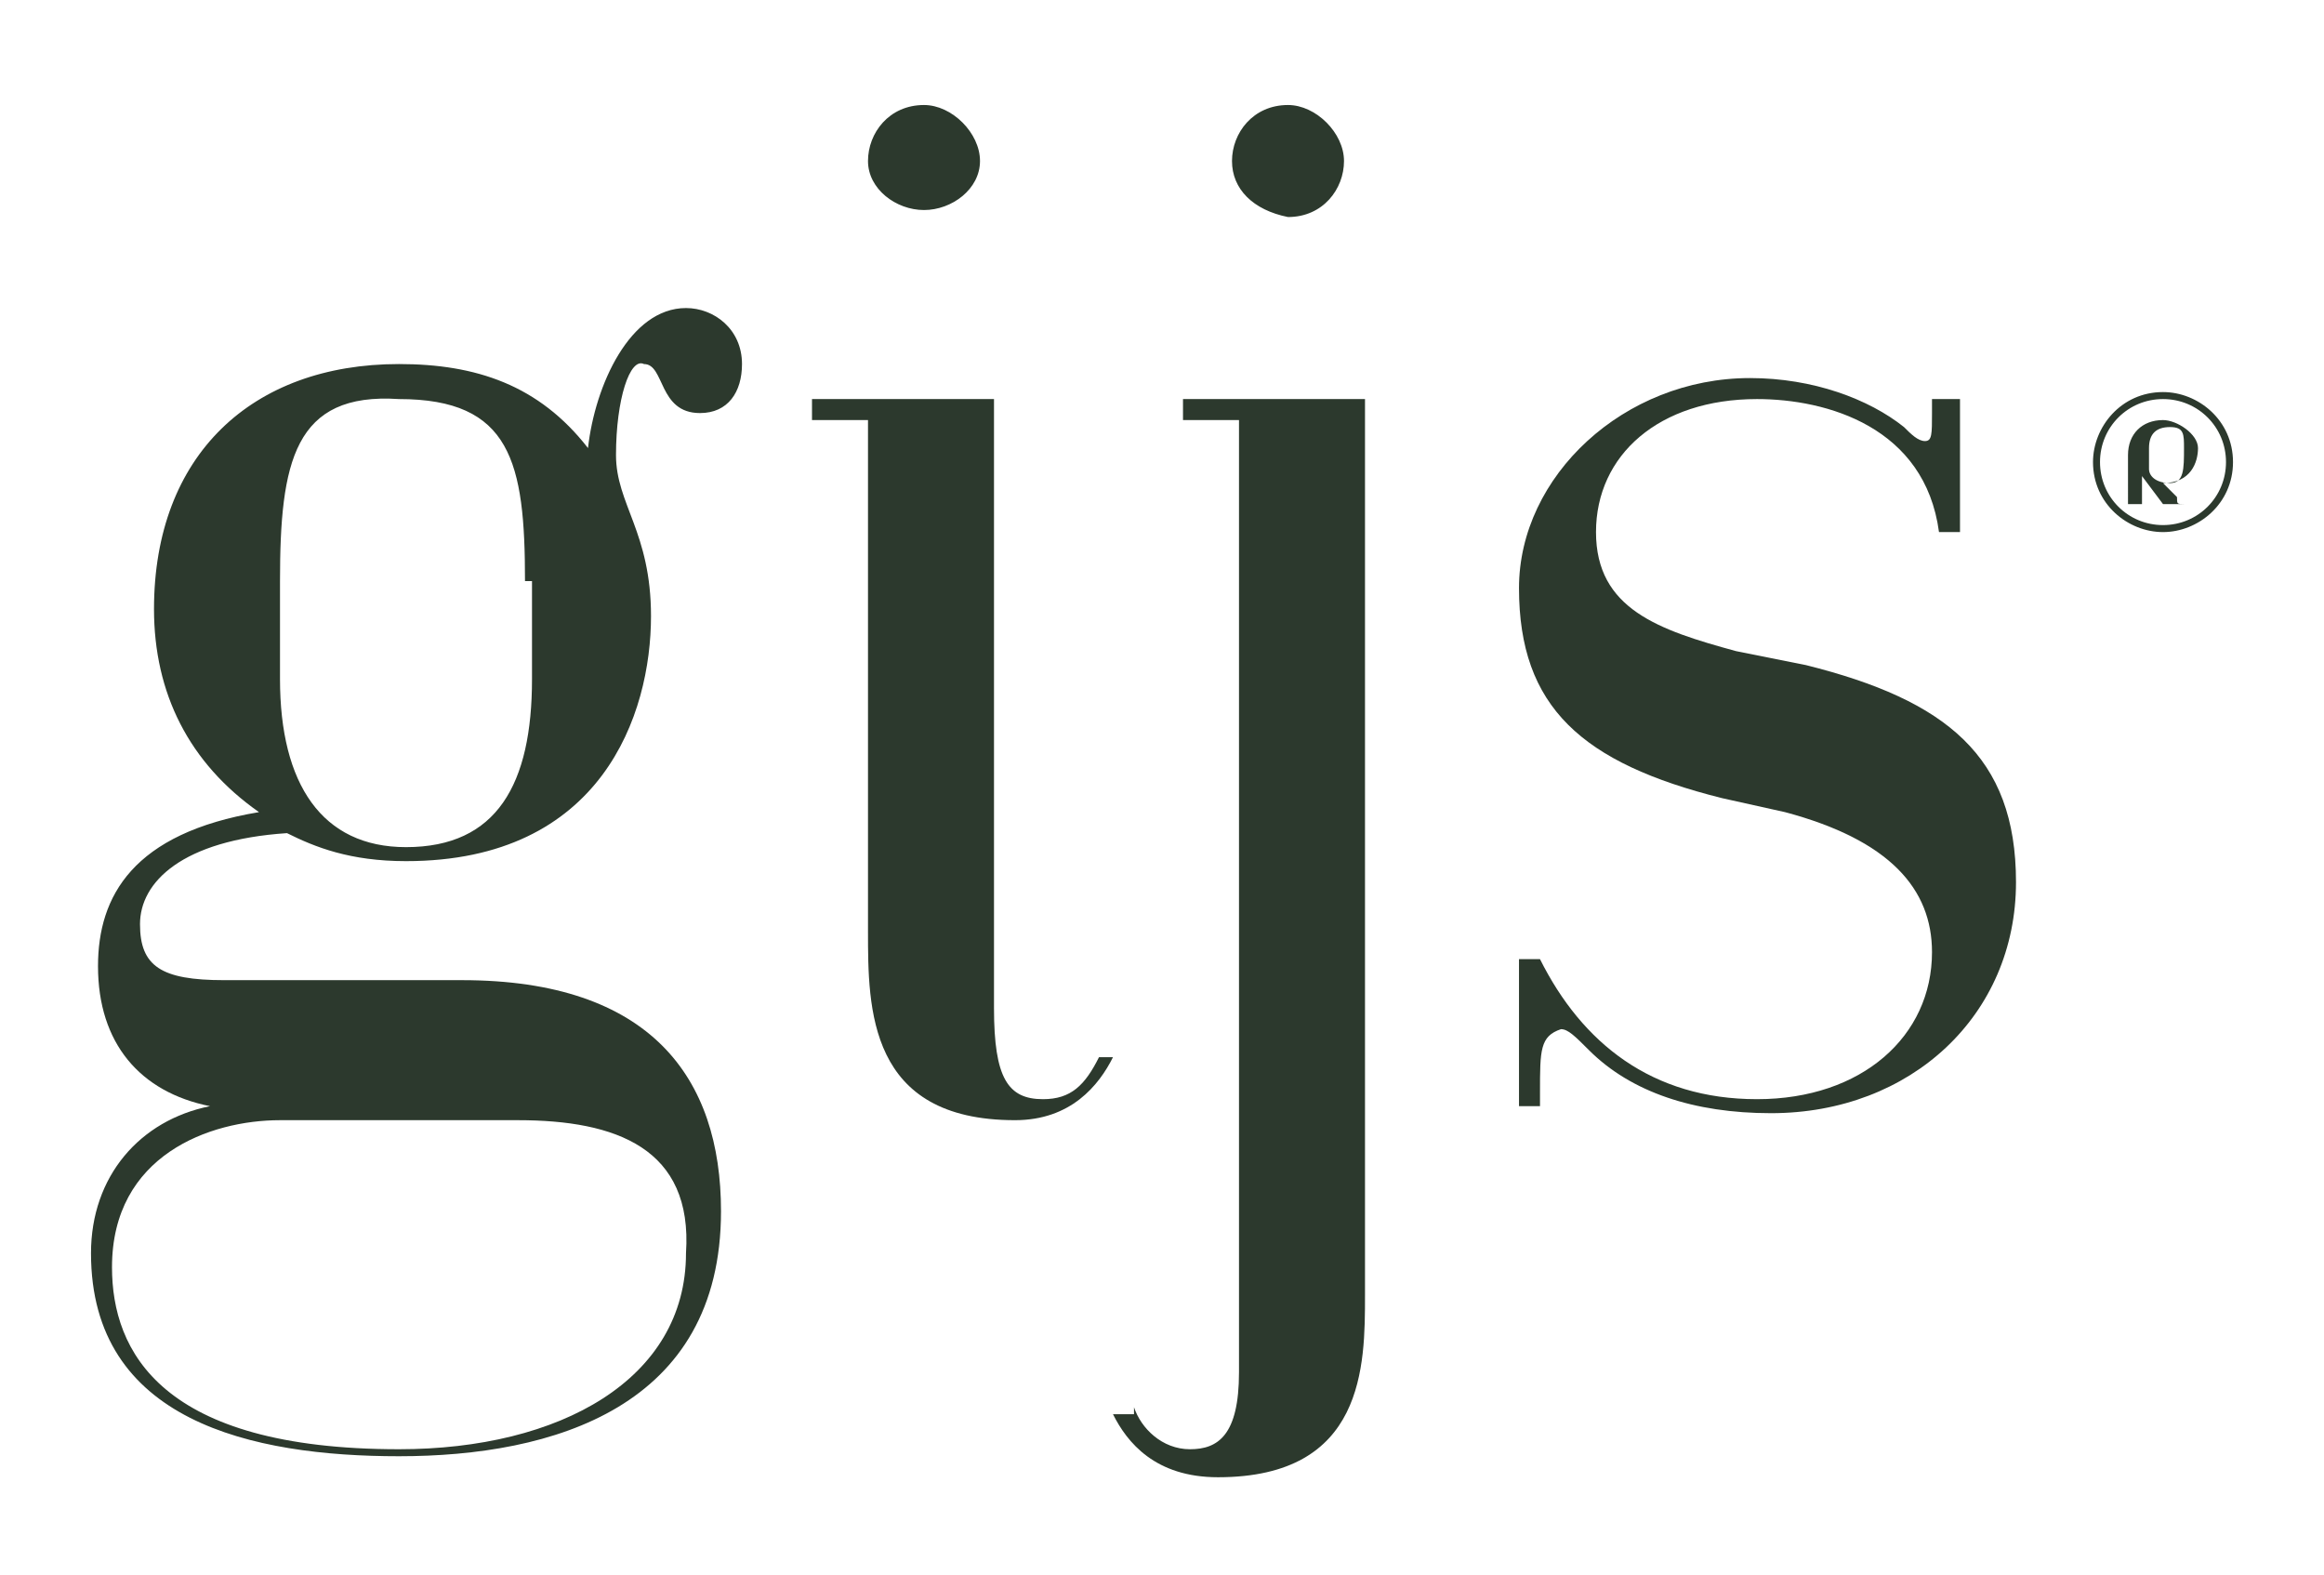 <?xml version="1.0" encoding="utf-8"?>
<!-- Generator: Adobe Illustrator 26.5.0, SVG Export Plug-In . SVG Version: 6.00 Build 0)  -->
<svg version="1.1" id="Laag_1" xmlns="http://www.w3.org/2000/svg" xmlns:xlink="http://www.w3.org/1999/xlink" x="0px" y="0px"
	 viewBox="0 0 33.2 22.5" style="enable-background:new 0 0 33.2 22.5;" xml:space="preserve">
<style type="text/css">
	.st0{fill:#2C392D;}
</style>
<g>
	<g>
		<path class="st0" d="M10.6,5.2c0,0.4-0.2,0.7-0.6,0.7c-0.6,0-0.5-0.7-0.8-0.7C9,5.1,8.8,5.7,8.8,6.5c0,0.7,0.5,1.1,0.5,2.3
			c0,1.4-0.7,3.5-3.5,3.5c-0.8,0-1.3-0.2-1.7-0.4c-1.5,0.1-2.1,0.7-2.1,1.3c0,0.6,0.3,0.8,1.2,0.8h3.4c2.7,0,3.7,1.4,3.7,3.3
			c0,2.8-2.4,3.5-4.6,3.5c-2.1,0-4.4-0.5-4.4-2.9c0-1.1,0.7-1.9,1.7-2.1c-1-0.2-1.6-0.9-1.6-2c0-1,0.5-1.9,2.3-2.2
			c-1-0.7-1.5-1.7-1.5-2.9c0-2.2,1.4-3.5,3.5-3.5c1.1,0,2,0.3,2.7,1.2C8.5,5.5,9,4.4,9.8,4.4C10.2,4.4,10.6,4.7,10.6,5.2z M7.4,16H4
			c-1,0-2.4,0.5-2.4,2.1c0,1.2,0.7,2.6,4.1,2.6c2.3,0,4.1-1,4.1-2.8C9.9,16.4,8.8,16,7.4,16z M7.5,8.3c0-1.7-0.2-2.6-1.8-2.6
			C4.2,5.6,4,6.6,4,8.3v1.4c0,1.5,0.6,2.4,1.8,2.4c1.3,0,1.8-0.9,1.8-2.4V8.3z"/>
		<path class="st0" d="M15.9,15.1c-0.2,0.4-0.6,0.9-1.4,0.9c-2.1,0-2.1-1.6-2.1-2.7V6h-0.8V5.7h2.6v8.7c0,1,0.2,1.3,0.7,1.3
			c0.4,0,0.6-0.2,0.8-0.6H15.9z"/>
		<path class="st0" d="M16.2,20.1c0.1,0.3,0.4,0.6,0.8,0.6c0.4,0,0.7-0.2,0.7-1.1V6h-0.8V5.7h2.6v12.8c0,1,0,2.6-2.1,2.6
			c-0.9,0-1.3-0.5-1.5-0.9H16.2z M17.6,2.3c0-0.4,0.3-0.8,0.8-0.8c0.4,0,0.8,0.4,0.8,0.8c0,0.4-0.3,0.8-0.8,0.8
			C17.9,3,17.6,2.7,17.6,2.3z M12.4,2.3c0-0.4,0.3-0.8,0.8-0.8c0.4,0,0.8,0.4,0.8,0.8C14,2.7,13.6,3,13.2,3
			C12.8,3,12.4,2.7,12.4,2.3z"/>
		<path class="st0" d="M21.7,15.8v-2.1H22c0.6,1.2,1.6,2,3.1,2c1.5,0,2.5-0.9,2.5-2.1c0-0.9-0.6-1.6-2.1-2l-0.9-0.2
			c-2-0.5-2.9-1.3-2.9-3c0-1.6,1.5-3,3.3-3c0.9,0,1.7,0.3,2.2,0.7c0.1,0.1,0.2,0.2,0.3,0.2c0.1,0,0.1-0.1,0.1-0.4V5.7H28l0,1.9h-0.3
			c-0.2-1.5-1.6-1.9-2.6-1.9c-1.4,0-2.3,0.8-2.3,1.9c0,1.1,0.9,1.4,2,1.7l1,0.2c2,0.5,3,1.3,3,3.1c0,1.9-1.5,3.3-3.5,3.3
			c-1.1,0-2-0.3-2.6-0.9c-0.2-0.2-0.3-0.3-0.4-0.3C22,14.8,22,15,22,15.6v0.2H21.7z"/>
		<path class="st0" d="M30.9,7.6c-0.5,0-1-0.4-1-1c0-0.5,0.4-1,1-1c0.5,0,1,0.4,1,1C31.9,7.2,31.4,7.6,30.9,7.6z M31.8,6.6
			c0-0.5-0.4-0.9-0.9-0.9c-0.5,0-0.9,0.4-0.9,0.9c0,0.5,0.4,0.9,0.9,0.9C31.4,7.5,31.8,7.1,31.8,6.6z M31.2,7.2h-0.3l-0.3-0.4
			c0,0,0,0,0,0v0.4h-0.3v0h0.1V6.5c0-0.3,0.2-0.5,0.5-0.5h0c0.2,0,0.5,0.2,0.5,0.4c0,0.2-0.1,0.5-0.5,0.5c0,0,0.2,0.2,0.2,0.2
			C31.1,7.2,31.1,7.2,31.2,7.2L31.2,7.2L31.2,7.2z M31.2,6.4c0-0.2,0-0.3-0.2-0.3h0c-0.2,0-0.3,0.1-0.3,0.3v0.3
			c0,0.1,0.1,0.2,0.3,0.2C31.2,6.9,31.2,6.7,31.2,6.4L31.2,6.4z"/>
	</g>
</g>
</svg>
